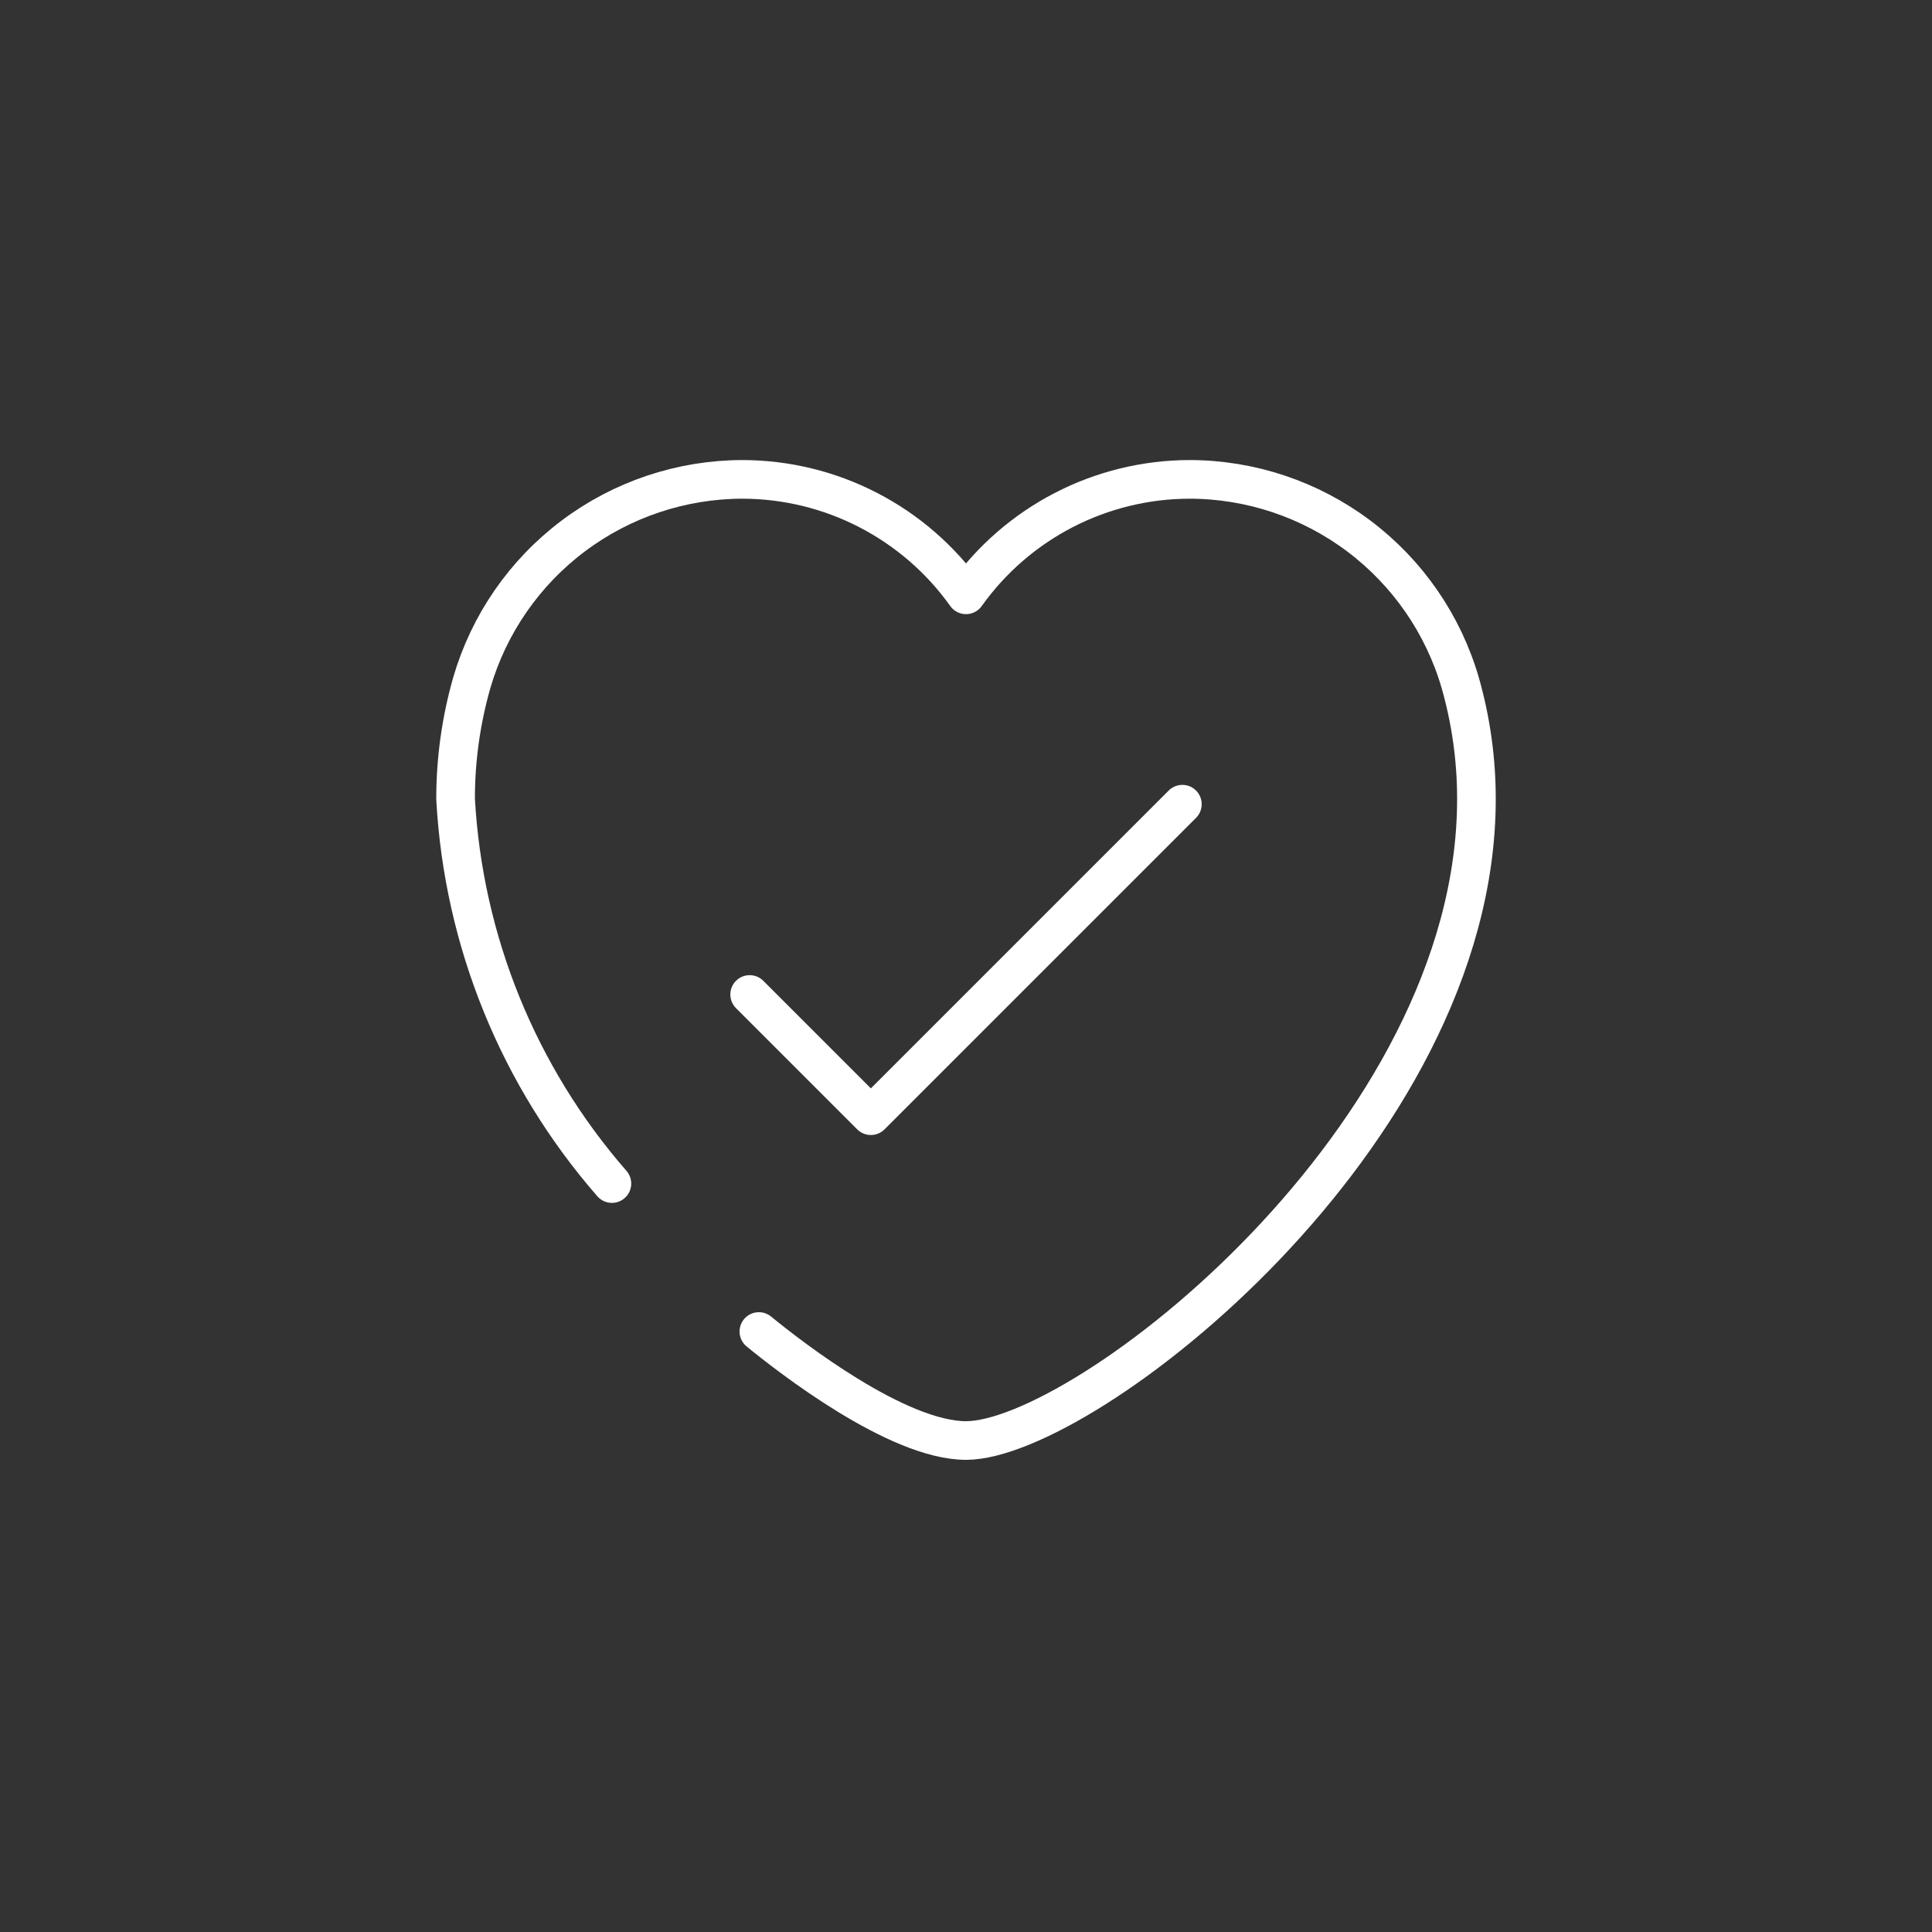 <svg width="100" height="100" viewBox="0 0 100 100" fill="none" xmlns="http://www.w3.org/2000/svg">
<rect x="0" y="0" width="100" height="100" fill="#333333" stroke="none"/>
<path d="M39.279 68.919C40.894 70.242 46.444 74.558 50 74.561C56.095 74.561 76.42 58.865 76.42 41.358C76.422 39.322 76.139 37.295 75.58 35.336C74.696 32.303 72.853 29.638 70.328 27.741C67.802 25.844 64.729 24.816 61.57 24.812C59.305 24.816 57.074 25.36 55.062 26.399C53.049 27.439 51.314 28.944 50 30.788C48.686 28.944 46.951 27.439 44.938 26.4C42.926 25.36 40.695 24.816 38.43 24.812C35.271 24.817 32.198 25.844 29.672 27.742C27.146 29.639 25.303 32.304 24.42 35.337C23.861 37.296 23.579 39.322 23.581 41.358C23.985 48.709 26.833 55.714 31.672 61.261" stroke="white" stroke-width="2" stroke-linecap="round" stroke-linejoin="round"/>
<path d="M38.802 51.474L45.076 57.748L61.199 41.625" stroke="white" stroke-width="2" stroke-linecap="round" stroke-linejoin="round"/>
</svg>
